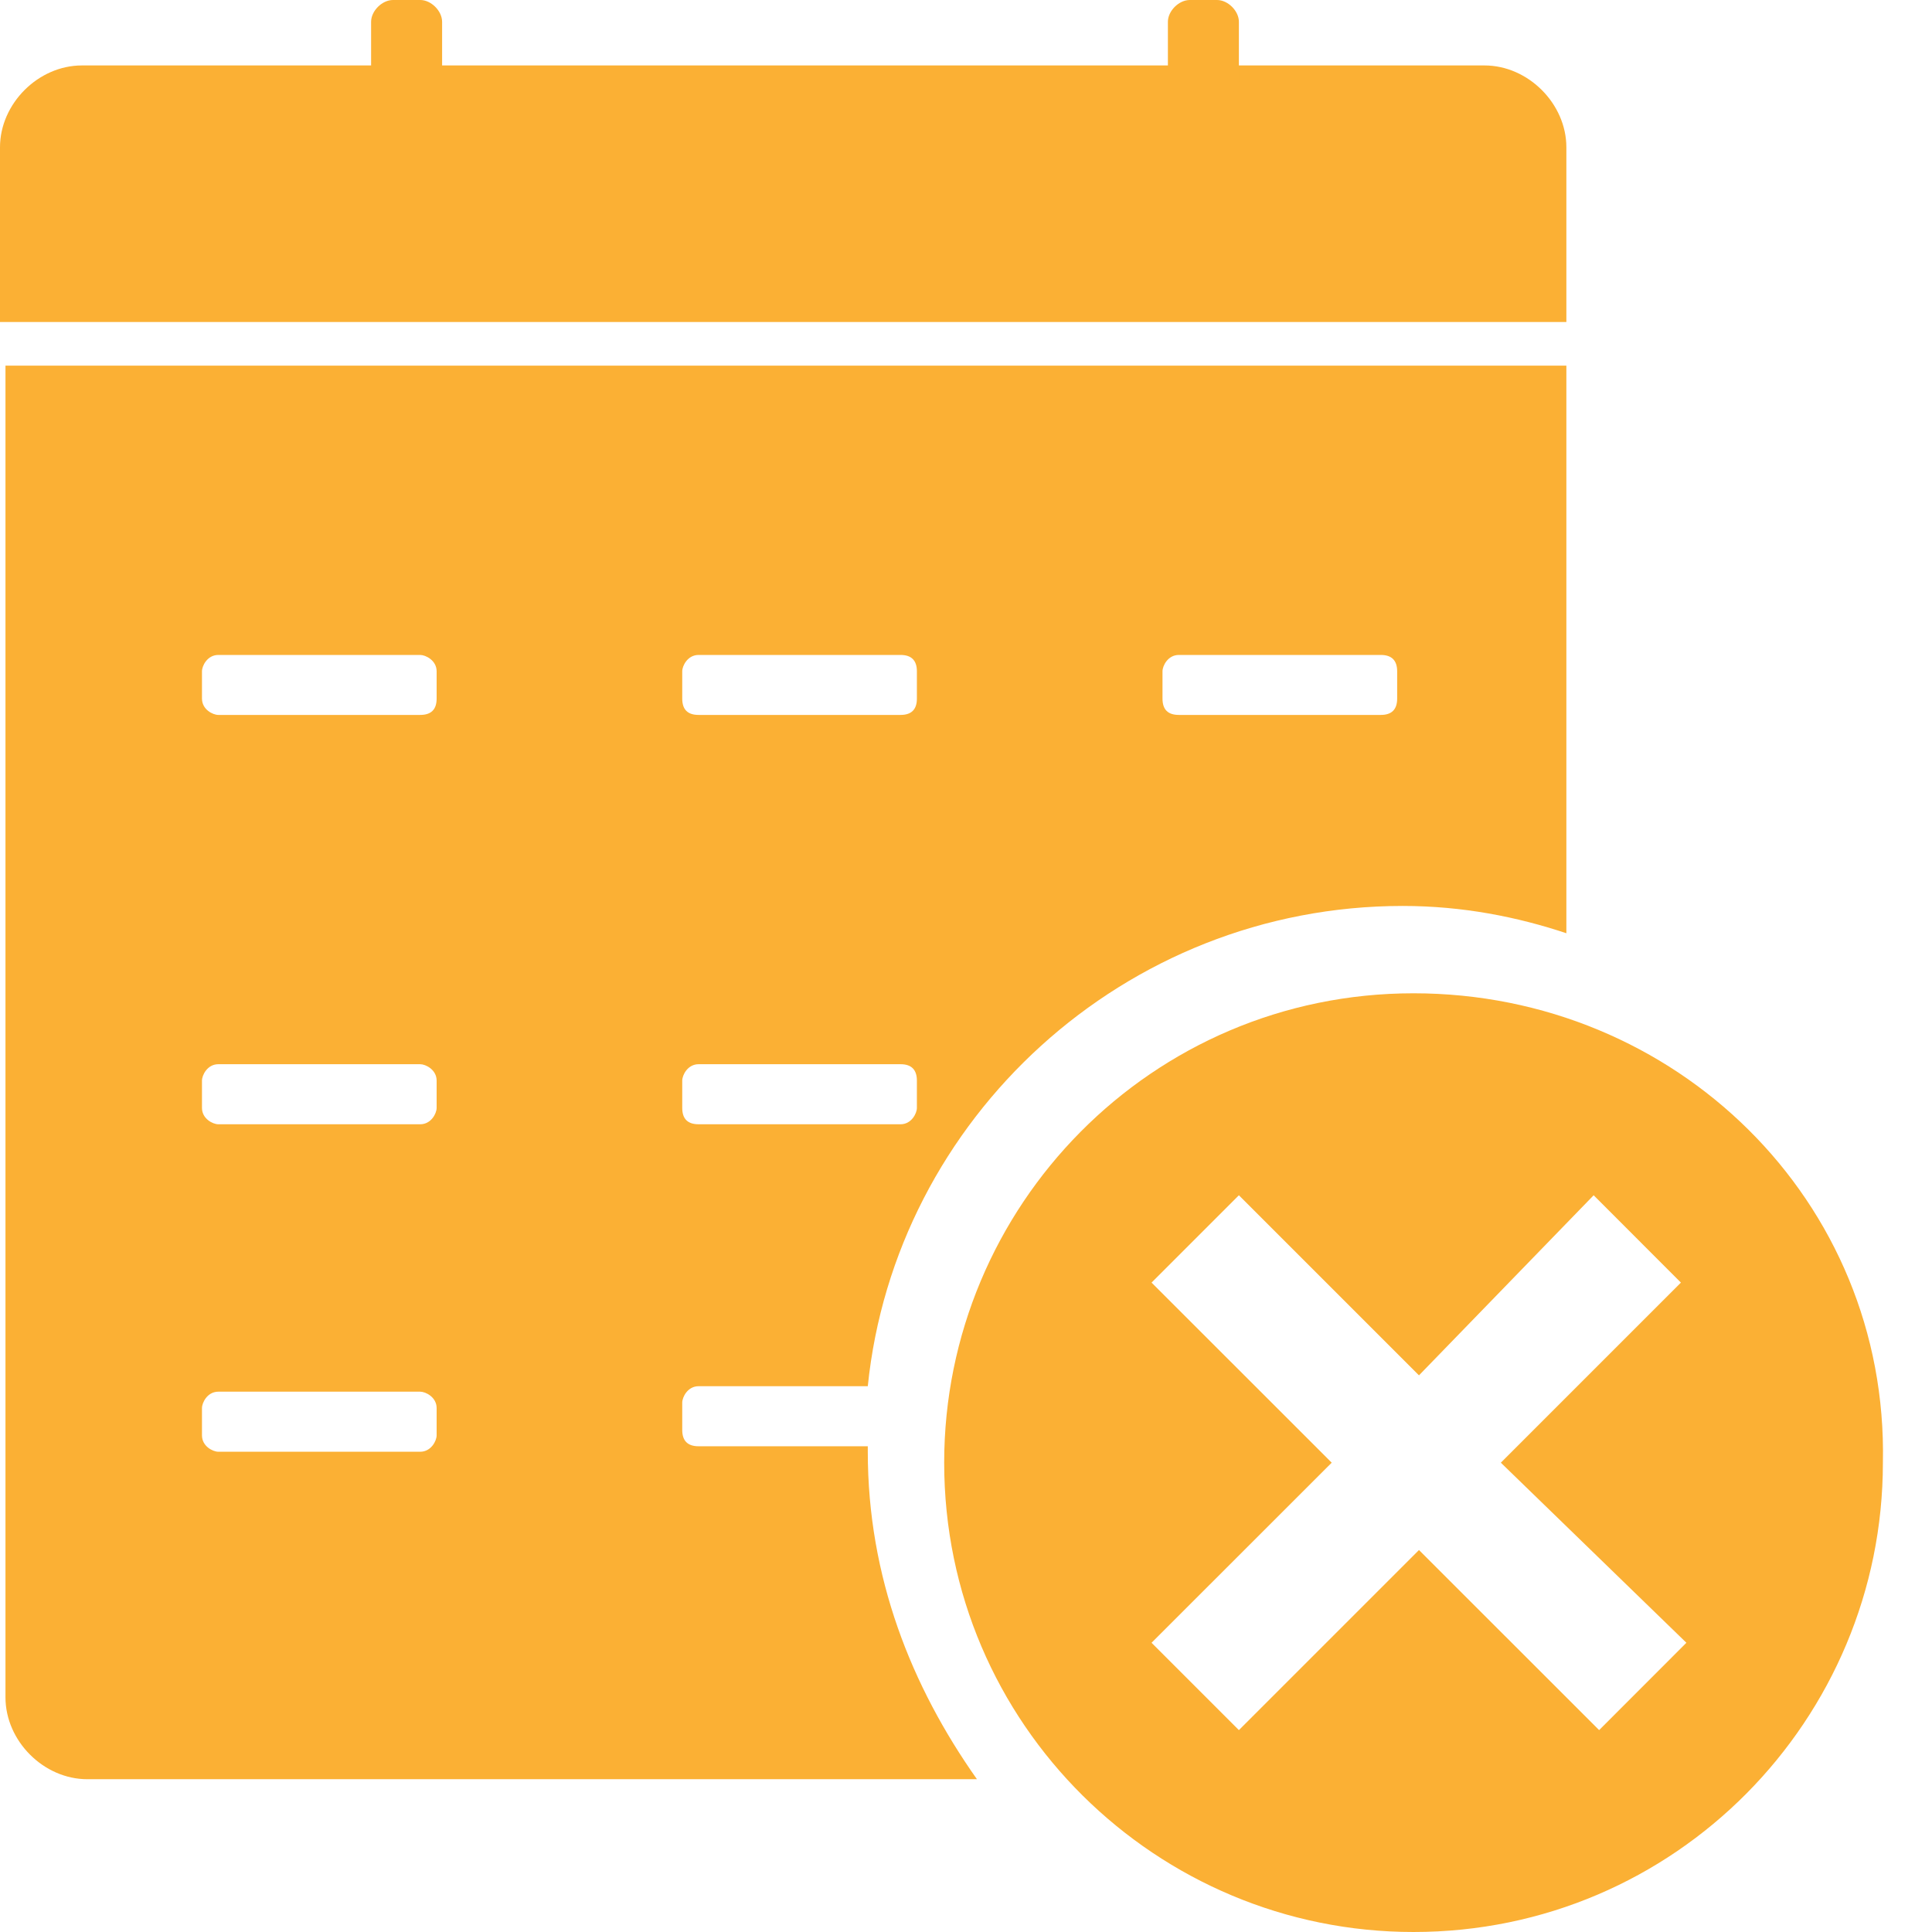 <svg width="24" height="24" viewBox="0 0 24 24" fill="none" xmlns="http://www.w3.org/2000/svg">
<path d="M17.559 12.339C14.305 12.339 11.729 14.983 11.729 18.17C11.729 21.424 14.373 24 17.559 24C20.814 24 23.39 21.356 23.39 18.17C23.458 14.916 20.814 12.339 17.559 12.339ZM20.949 20.407L19.865 21.492L17.627 19.255L15.39 21.492L14.305 20.407L16.543 18.17L14.305 15.933L15.39 14.848L17.627 17.085L19.797 14.848L20.881 15.933L18.644 18.17L20.949 20.407Z" fill="#FBB034"/>
<path d="M19.458 4V1.83C19.458 1.288 18.983 0.813 18.441 0.813H1.017C0.475 0.813 0 1.288 0 1.83V4H19.458Z" fill="#FBB034"/>
<path d="M0.068 4.542V21.085C0.068 21.627 0.542 22.102 1.085 22.102H12.136C11.322 20.949 10.78 19.593 10.78 18.034V17.966H8.678C8.542 17.966 8.475 17.898 8.475 17.763V17.424C8.475 17.356 8.542 17.22 8.678 17.22H10.78C11.119 13.898 13.966 11.254 17.424 11.254C18.17 11.254 18.848 11.39 19.458 11.593V4.542H0.068ZM5.424 17.831C5.424 17.898 5.356 18.034 5.22 18.034H2.712C2.644 18.034 2.509 17.966 2.509 17.831V17.492C2.509 17.424 2.576 17.288 2.712 17.288H5.22C5.288 17.288 5.424 17.356 5.424 17.492V17.831ZM5.424 13.763C5.424 13.831 5.356 13.966 5.22 13.966H2.712C2.644 13.966 2.509 13.898 2.509 13.763V13.424C2.509 13.356 2.576 13.22 2.712 13.22H5.22C5.288 13.22 5.424 13.288 5.424 13.424V13.763ZM5.424 8.678C5.424 8.814 5.356 8.881 5.22 8.881H2.712C2.644 8.881 2.509 8.814 2.509 8.678V8.339C2.509 8.271 2.576 8.136 2.712 8.136H5.22C5.288 8.136 5.424 8.204 5.424 8.339V8.678ZM11.39 13.763C11.39 13.831 11.322 13.966 11.187 13.966H8.678C8.542 13.966 8.475 13.898 8.475 13.763V13.424C8.475 13.356 8.542 13.22 8.678 13.22H11.187C11.322 13.22 11.39 13.288 11.39 13.424V13.763ZM11.39 8.678C11.39 8.814 11.322 8.881 11.187 8.881H8.678C8.542 8.881 8.475 8.814 8.475 8.678V8.339C8.475 8.271 8.542 8.136 8.678 8.136H11.187C11.322 8.136 11.39 8.204 11.39 8.339V8.678ZM17.356 8.678C17.356 8.814 17.288 8.881 17.153 8.881H14.644C14.508 8.881 14.441 8.814 14.441 8.678V8.339C14.441 8.271 14.508 8.136 14.644 8.136H17.153C17.288 8.136 17.356 8.204 17.356 8.339V8.678Z" fill="#FBB034"/>
<path d="M5.221 1.288H4.882C4.746 1.288 4.61 1.153 4.61 1.017V0.271C4.61 0.136 4.746 0 4.882 0H5.221C5.356 0 5.492 0.136 5.492 0.271V1.017C5.492 1.153 5.356 1.288 5.221 1.288Z" fill="#FBB034"/>
<path d="M15.118 1.288H14.78C14.644 1.288 14.508 1.153 14.508 1.017V0.271C14.508 0.136 14.644 0 14.78 0H15.118C15.254 0 15.39 0.136 15.39 0.271V1.017C15.322 1.153 15.254 1.288 15.118 1.288Z" fill="#FBB034"/>
</svg>
